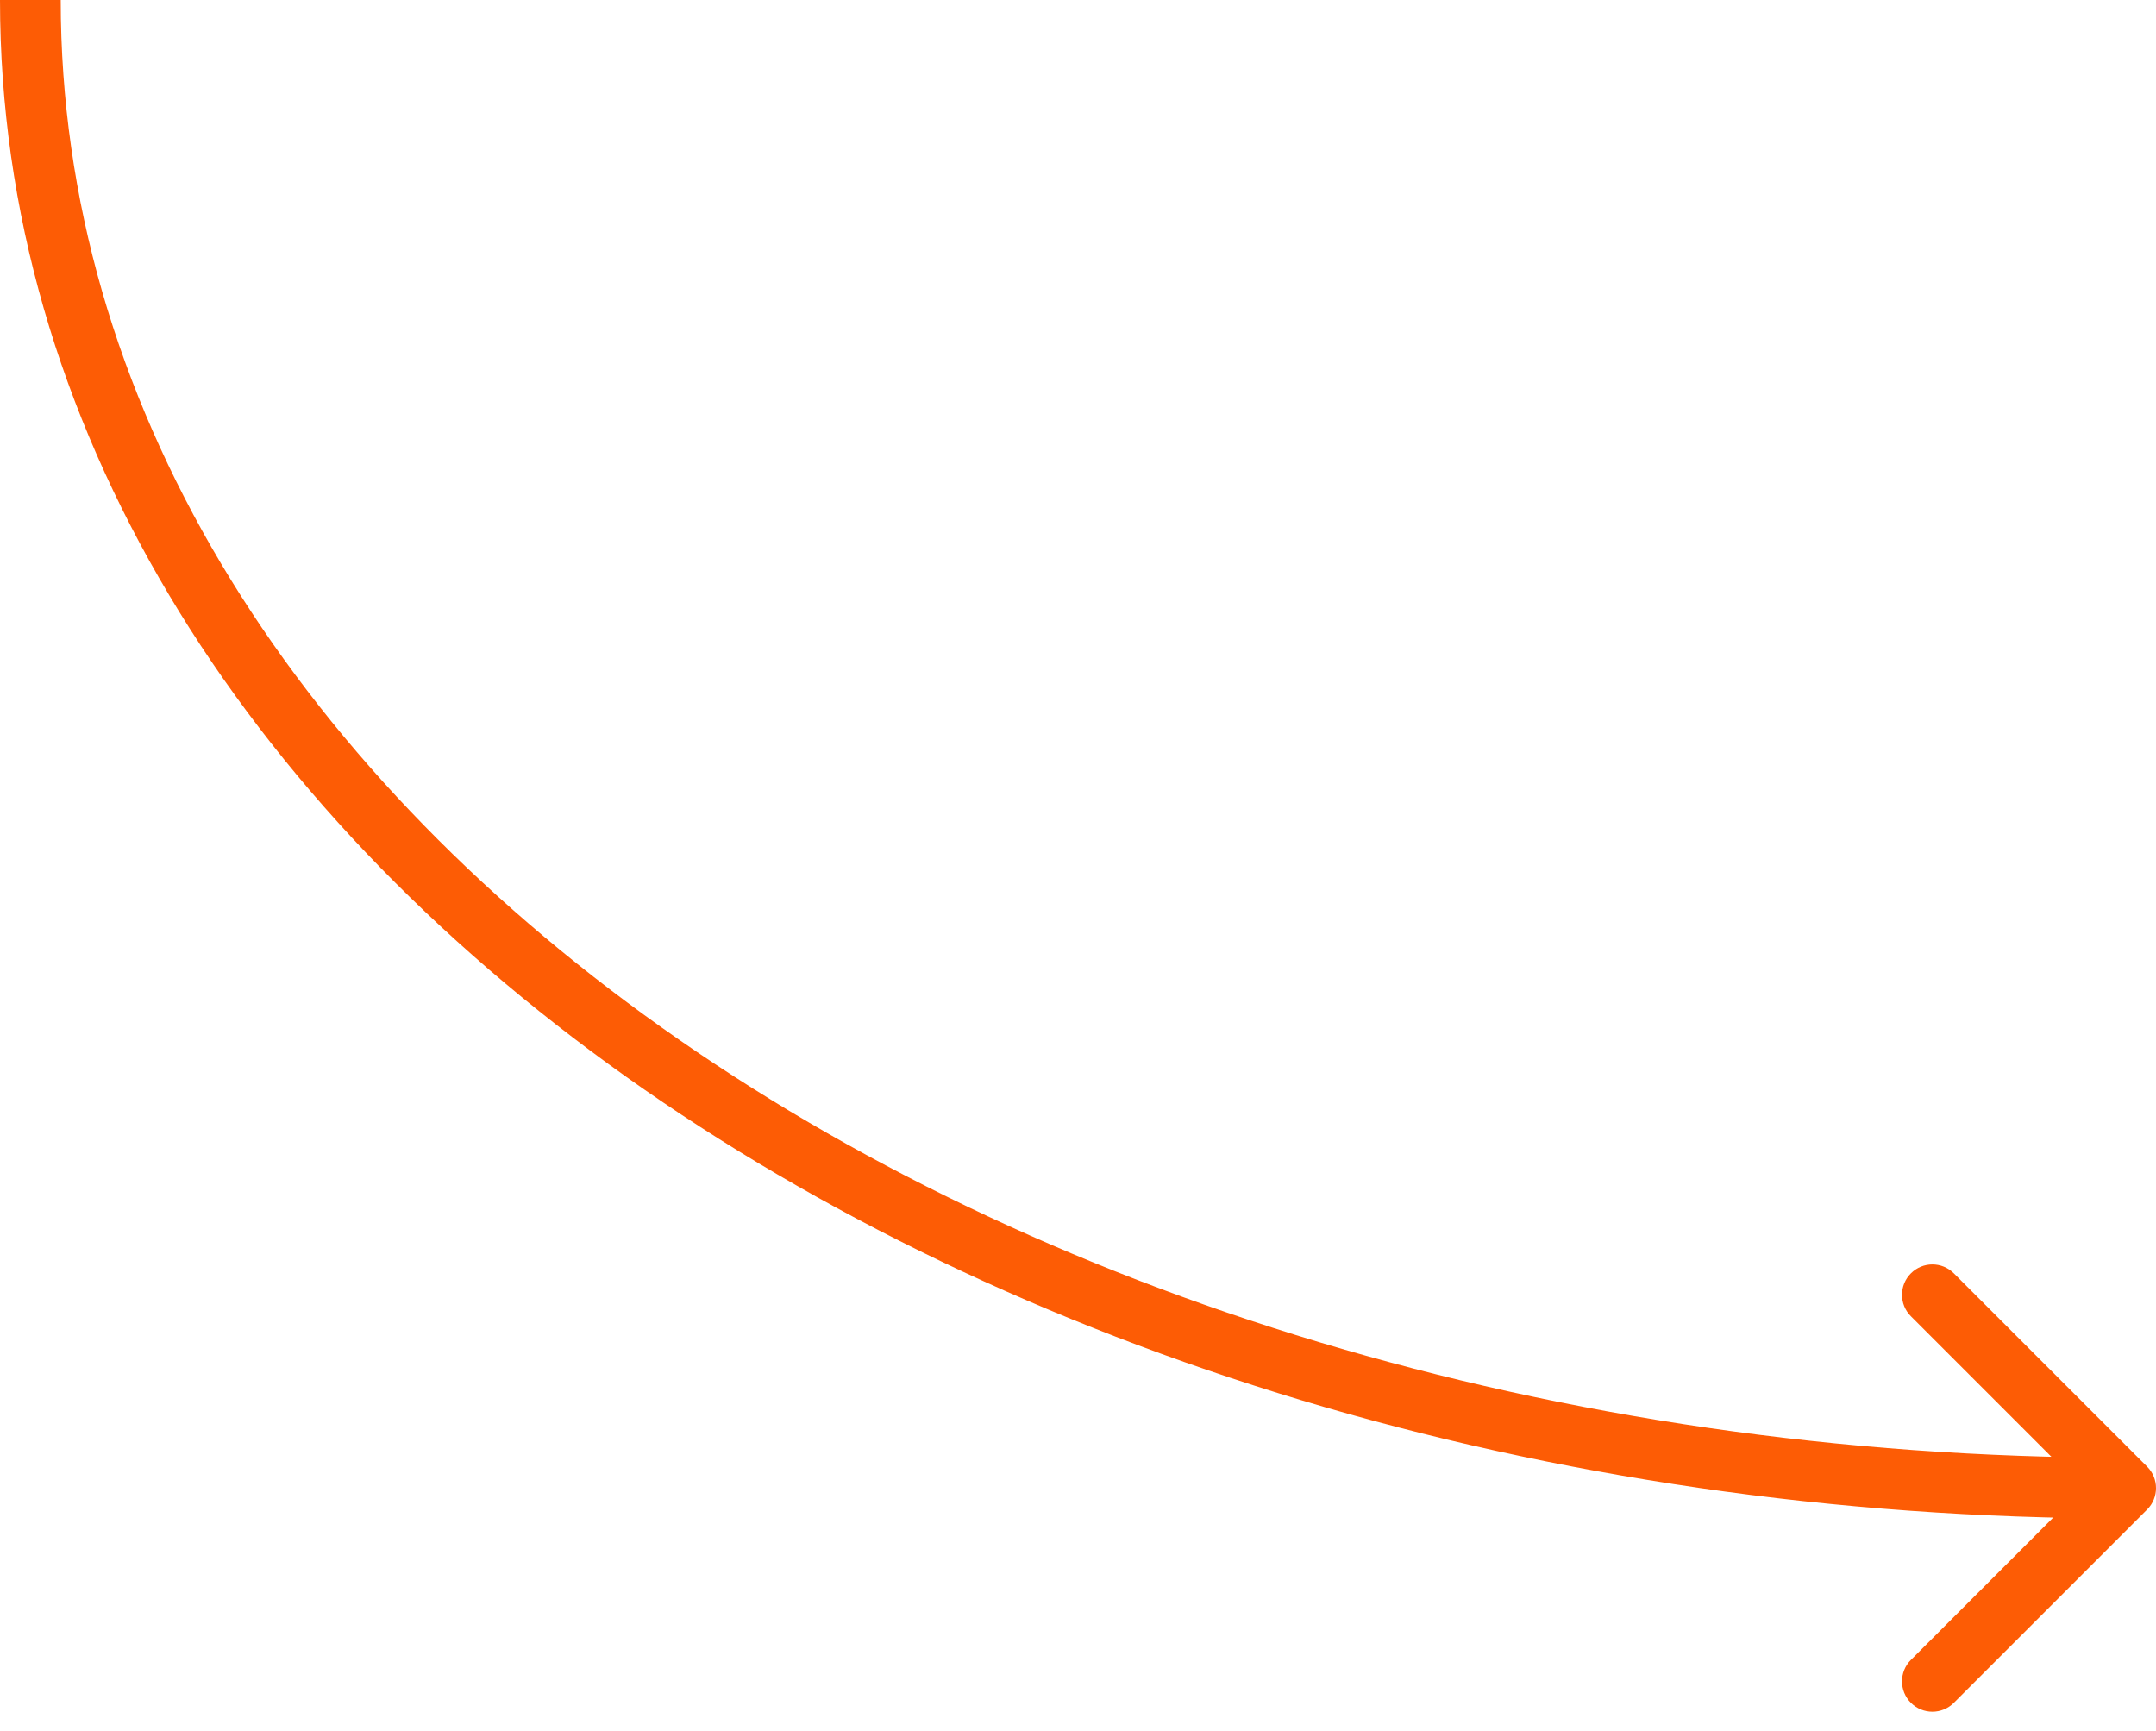 <?xml version="1.0" encoding="UTF-8"?> <svg xmlns="http://www.w3.org/2000/svg" width="71" height="57" viewBox="0 0 71 57" fill="none"><path d="M70.707 49.707C71.098 49.317 71.098 48.683 70.707 48.293L64.343 41.929C63.953 41.538 63.319 41.538 62.929 41.929C62.538 42.319 62.538 42.953 62.929 43.343L68.586 49L62.929 54.657C62.538 55.047 62.538 55.681 62.929 56.071C63.319 56.462 63.953 56.462 64.343 56.071L70.707 49.707ZM70 48C51.129 48 34.087 42.567 21.789 33.833C9.488 25.098 2 13.122 2 0H0C0 13.94 7.958 26.464 20.631 35.464C33.305 44.464 50.763 50 70 50V48Z" fill="#FD5C05"></path></svg> 